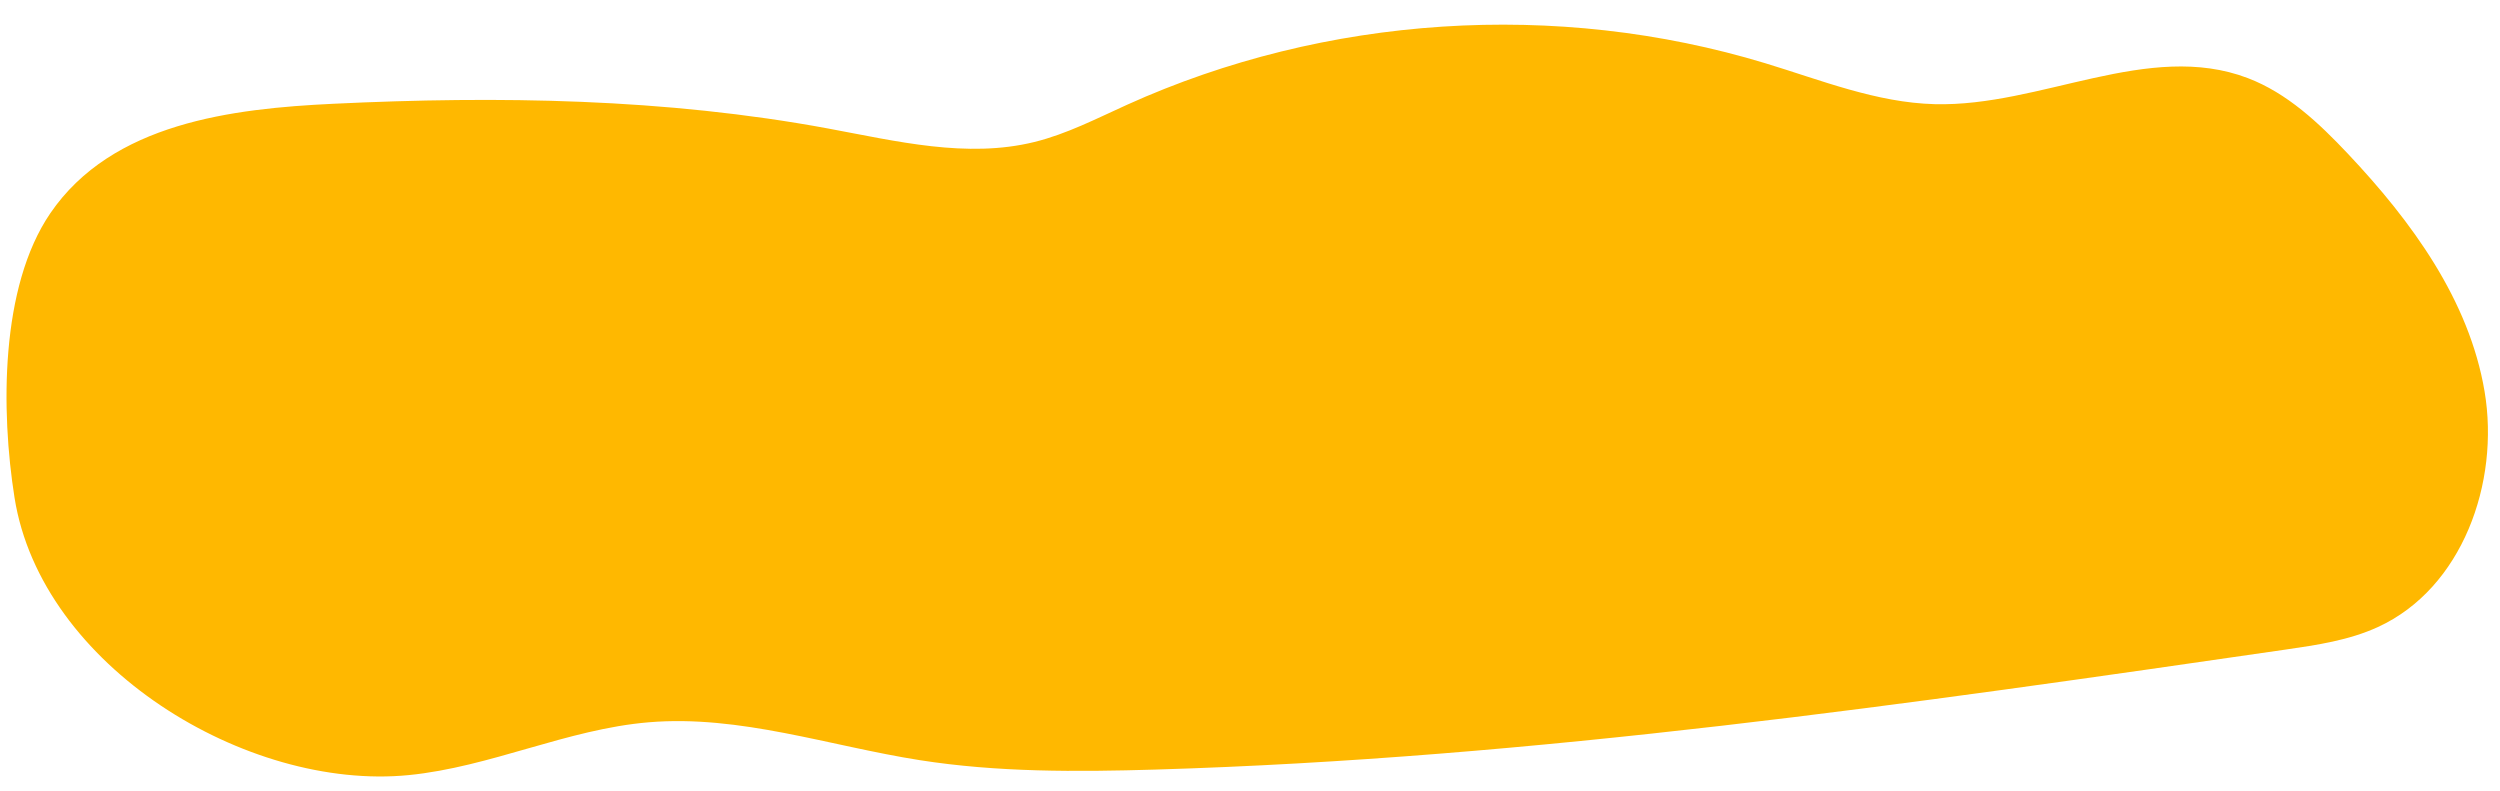 <?xml version="1.0" encoding="UTF-8" standalone="no"?><svg xmlns="http://www.w3.org/2000/svg" xmlns:xlink="http://www.w3.org/1999/xlink" fill="#000000" height="1517.6" preserveAspectRatio="xMidYMid meet" version="1" viewBox="107.5 1731.6 4795.6 1517.6" width="4795.6" zoomAndPan="magnify"><g id="change1_1"><path d="M746.64,1930.67c317.11-15.24,636.92-10.42,949.09,47.38c131.21,24.29,266.56,57.87,396.11,25.89 c62.09-15.32,119.46-45.07,177.73-71.41c380.64-172.06,824.01-200.96,1223.76-79.76c107.22,32.51,213.55,75.77,325.56,78.65 c203.18,5.22,410.15-122.34,600.14-50.12c75.86,28.84,136.87,86.43,192.54,145.49c121.97,129.38,232.37,280.32,261.94,455.65 c29.57,175.34-42.94,377.76-204.53,451.95c-55.58,25.52-117.06,34.56-177.58,43.32c-719.51,104.19-1440.91,208.55-2167.6,230.14 c-151.08,4.49-303.1,5.34-452.41-18.14c-173.28-27.25-344.57-87.24-519.37-72.58c-156.86,13.16-303.83,85.84-460.48,101.31 c-311.08,30.72-704.95-208.91-756.17-532.26c-26.23-165.61-27.91-403.98,68.63-545.45C322.53,1967.04,553.65,1939.94,746.64,1930.67 z" fill="#ffb800"/></g></svg>
